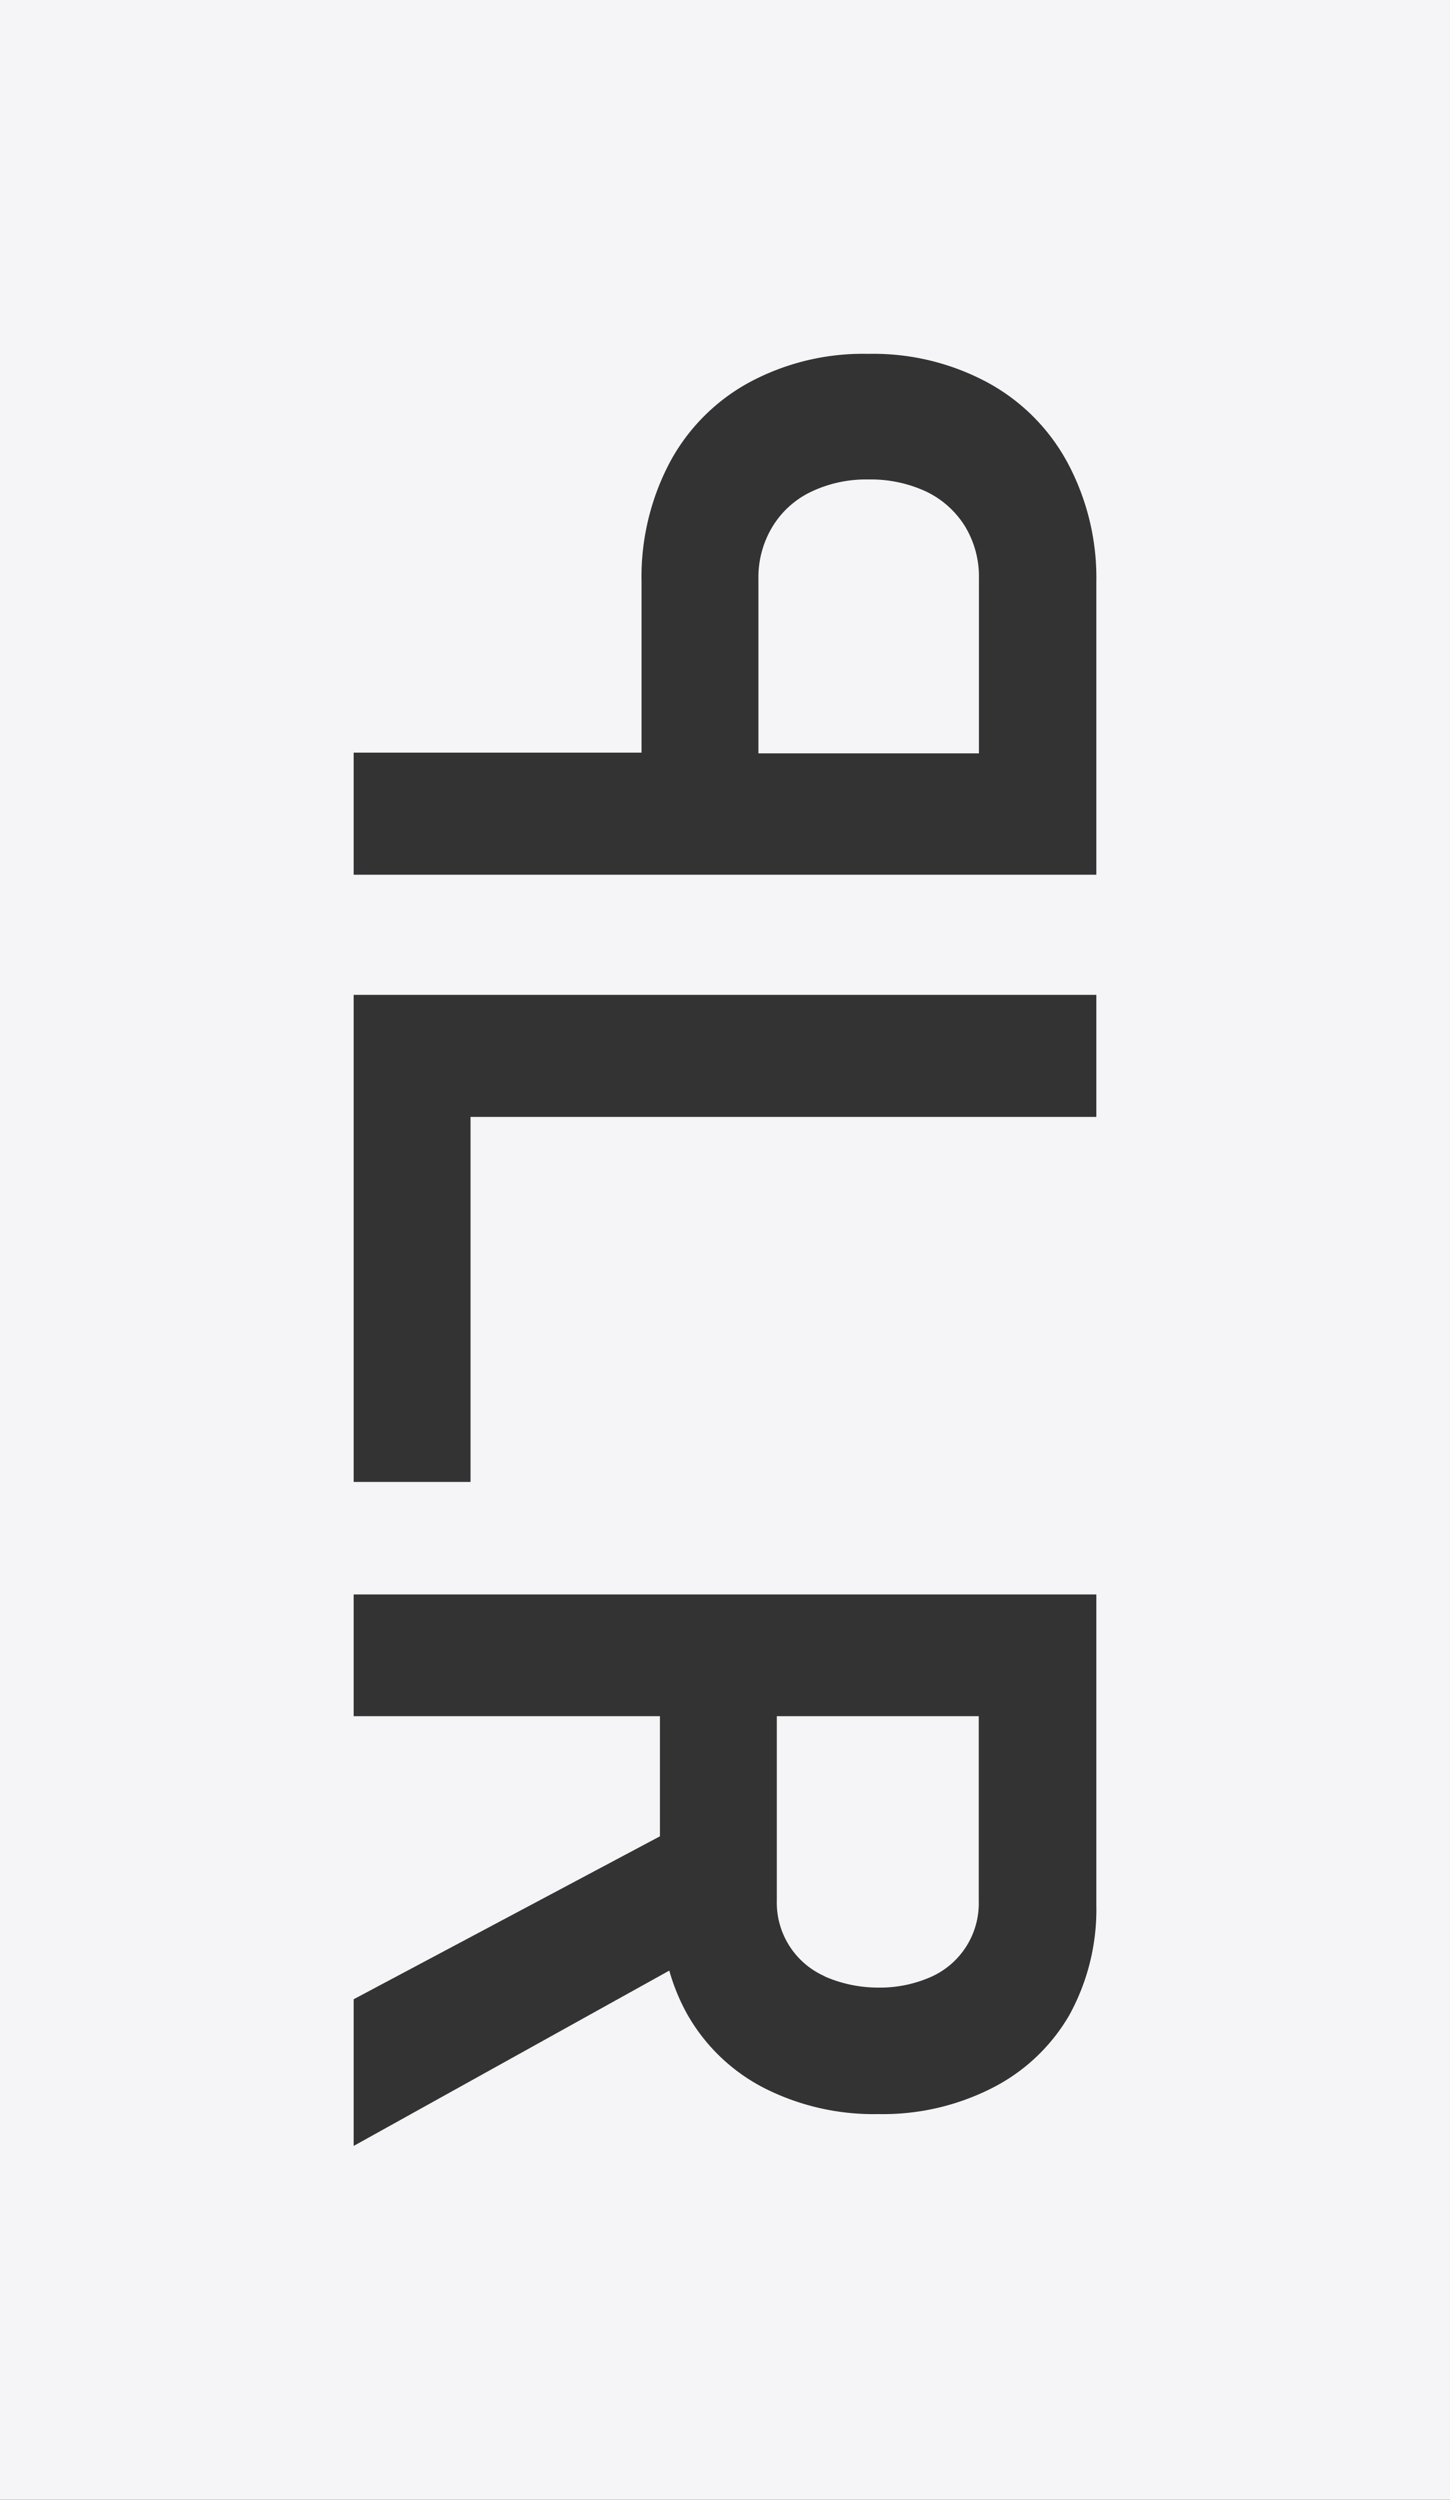 <?xml version="1.0" encoding="UTF-8"?> <svg xmlns="http://www.w3.org/2000/svg" viewBox="0 0 82 141.29"><rect x="0" y="0" width="82" height="141.29" fill="#333333" stroke="none"/><defs><style>.cls-1{fill:#f5f5f7;}</style></defs><g id="Layer_2" data-name="Layer 2"><g id="TEXT"><path class="cls-1" d="M46.64,111.71a7.51,7.51,0,0,0,3,.63,7.12,7.12,0,0,0,3-.6,4.55,4.55,0,0,0,2.71-4.3V97H43.93v10.43a4.55,4.55,0,0,0,2.71,4.27Z"></path><path class="cls-1" d="M0,0V141.29H82V0ZM20,42.54H36.28V32.9a13.86,13.86,0,0,1,1.59-6.75,11.13,11.13,0,0,1,4.49-4.53A13.58,13.58,0,0,1,49.1,20a13.65,13.65,0,0,1,6.75,1.62,11.2,11.2,0,0,1,4.52,4.53A13.75,13.75,0,0,1,62,32.9V49.44H20Zm0,20.59v-6.9H62v6.9H26.61V83.76H20ZM62,93v14.67a12.37,12.37,0,0,1-1.53,6.23A10.55,10.55,0,0,1,56.14,118a13.61,13.61,0,0,1-6.47,1.49A13.66,13.66,0,0,1,43.18,118a10.51,10.51,0,0,1-4.33-4.18,11.37,11.37,0,0,1-1-2.44L20,121.29V113l17.32-9.21V97H20V90.12H62Z"></path><path class="cls-1" d="M52.39,27.79a7.44,7.44,0,0,0-3.29-.69,7.21,7.21,0,0,0-3.26.71,5.14,5.14,0,0,0-2.18,2,5.52,5.52,0,0,0-.77,2.93v9.84H55.36V32.7a5.47,5.47,0,0,0-.78-2.94A5.24,5.24,0,0,0,52.39,27.79Z"></path></g></g></svg> 